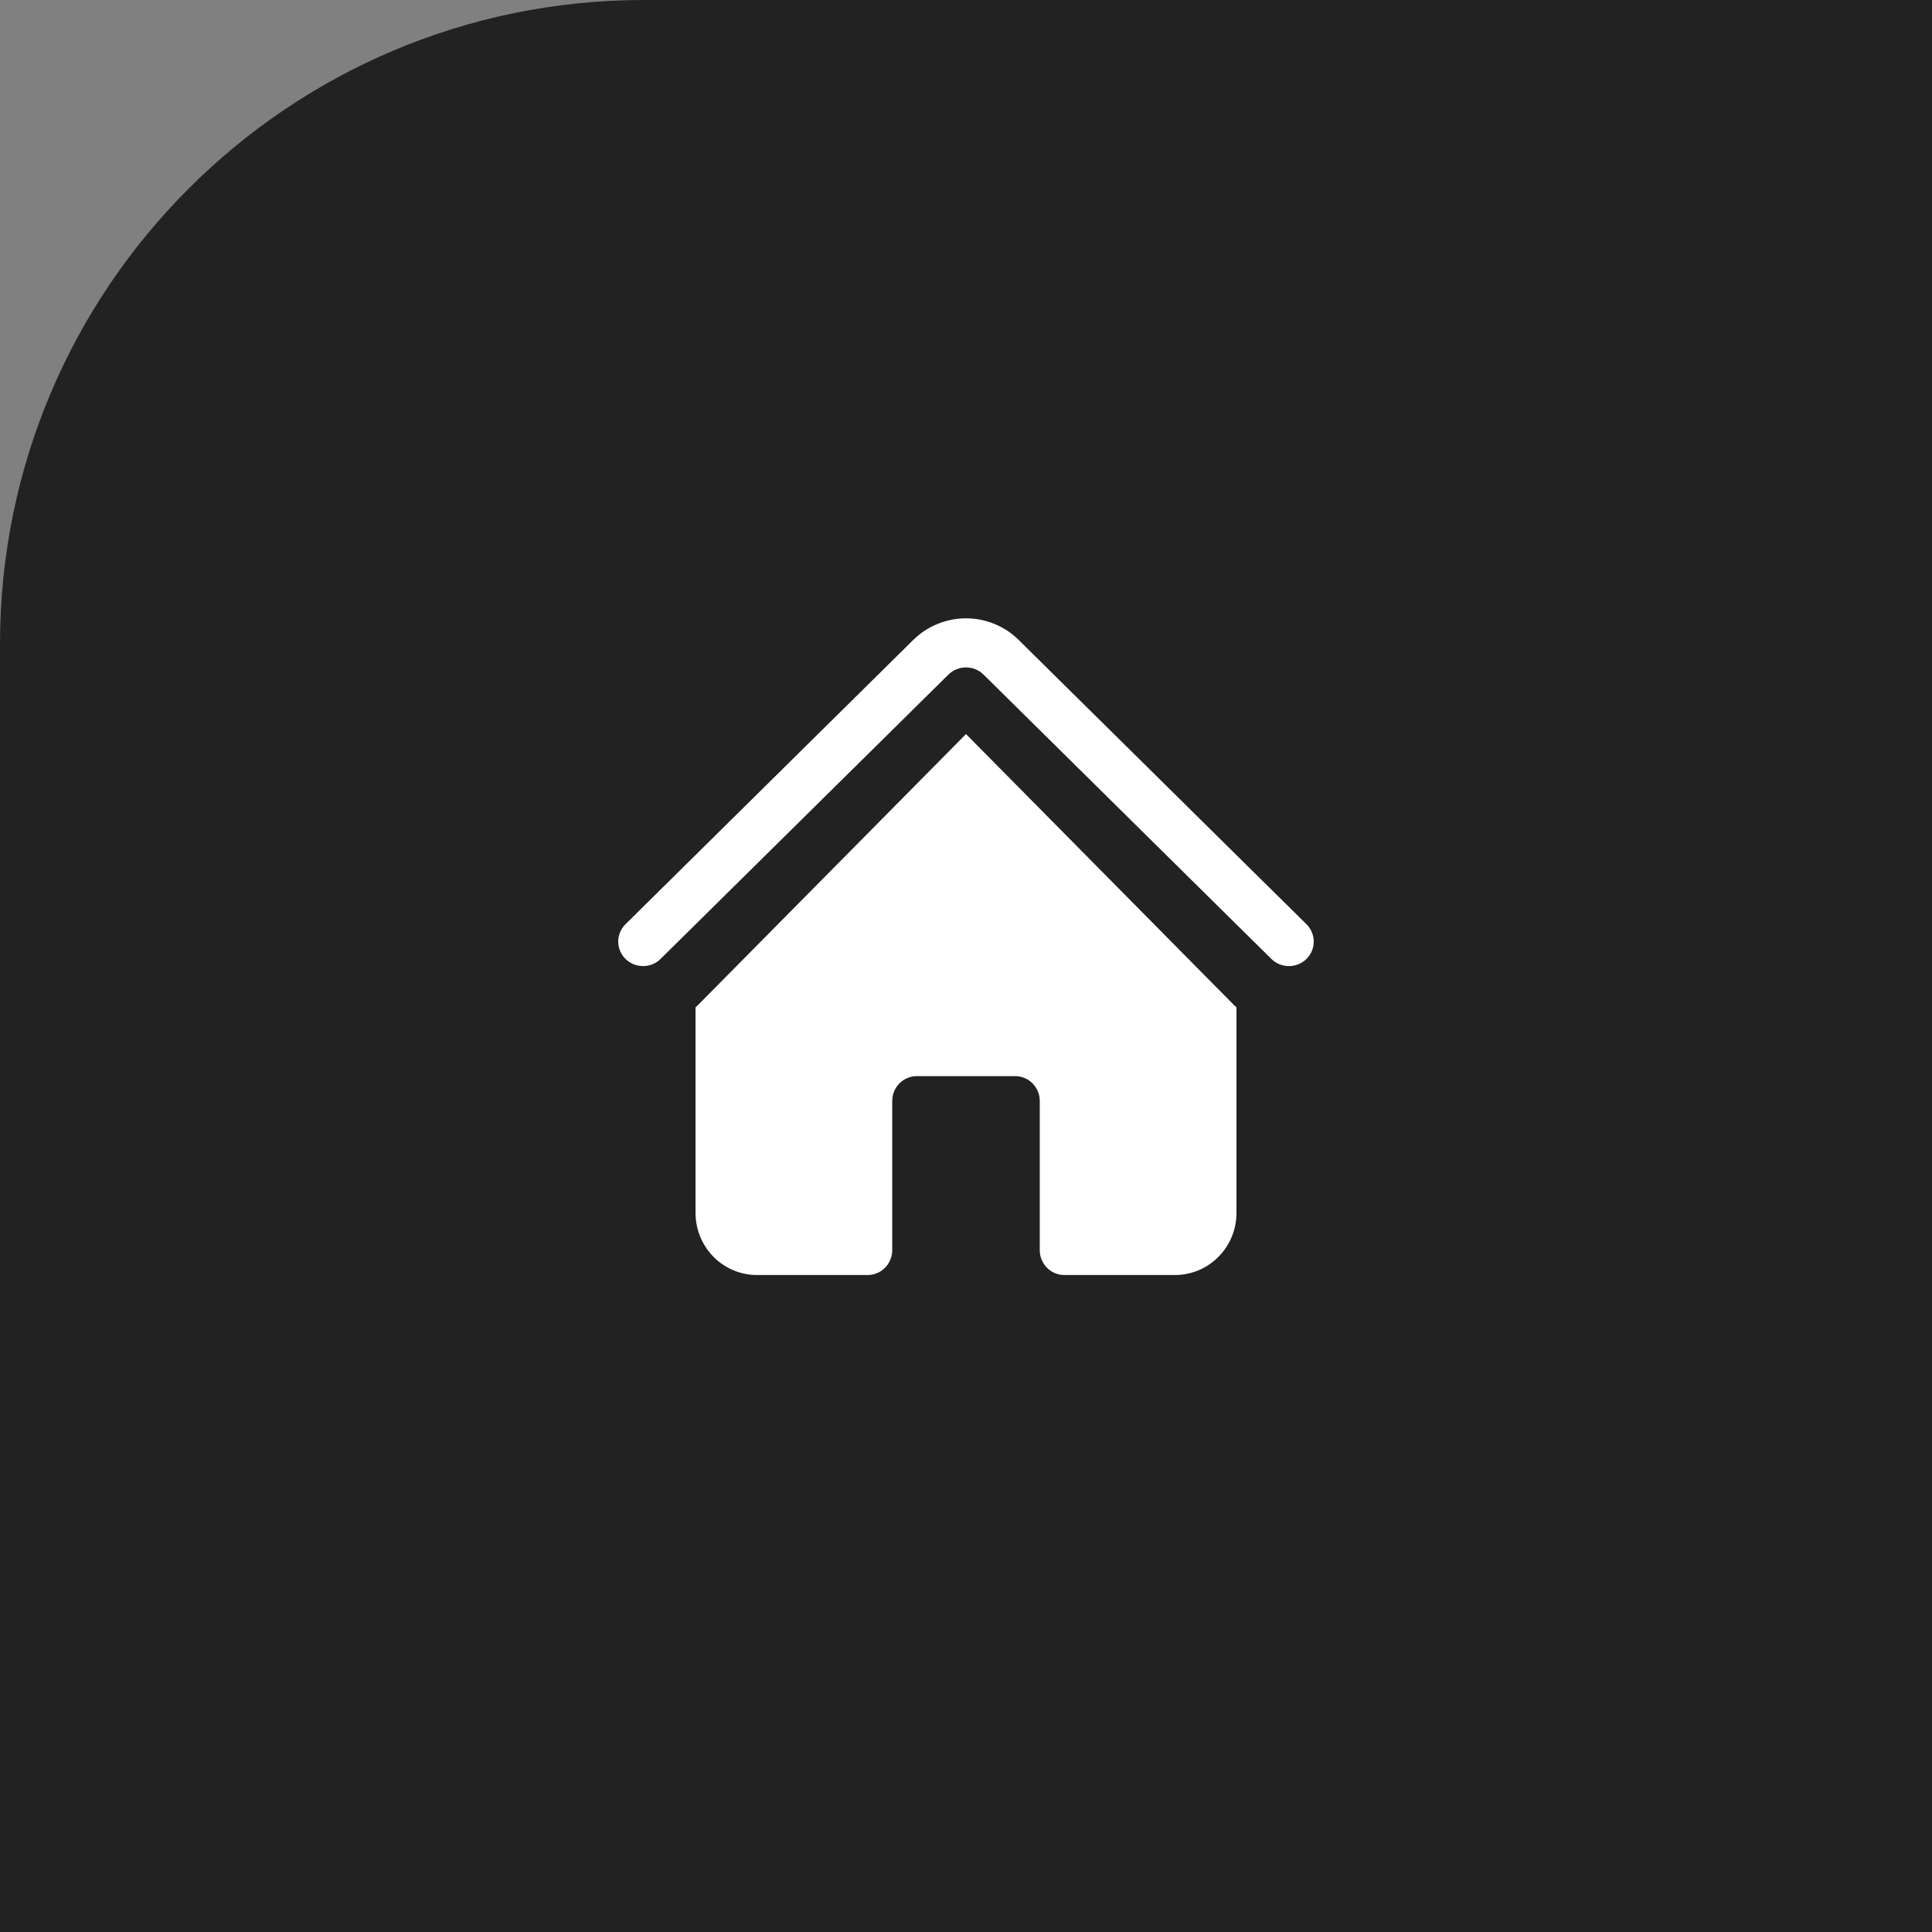 <svg width="60" height="60" viewBox="0 0 60 60" fill="none" xmlns="http://www.w3.org/2000/svg">
<rect x="0" y="0" width="60" height="60" fill="#808080" stroke="none"/>
<path d="M0 20C0 8.954 8.954 0 20 0H60V60H0V20Z" fill="#222222"/>
<path d="M29.455 20.949C29.599 20.807 29.795 20.727 30 20.727C30.204 20.727 30.4 20.807 30.544 20.949L39.474 29.771C39.545 29.844 39.631 29.902 39.725 29.942C39.819 29.981 39.92 30.002 40.022 30.003C40.124 30.004 40.226 29.985 40.321 29.946C40.415 29.908 40.501 29.851 40.574 29.78C40.646 29.708 40.703 29.623 40.742 29.53C40.781 29.436 40.8 29.336 40.799 29.235C40.798 29.134 40.777 29.034 40.736 28.941C40.696 28.848 40.637 28.764 40.564 28.694L31.634 19.872C31.42 19.66 31.165 19.492 30.884 19.377C30.604 19.262 30.303 19.203 30 19.203C29.696 19.203 29.395 19.262 29.115 19.377C28.834 19.492 28.579 19.66 28.364 19.872L19.434 28.694C19.361 28.764 19.302 28.848 19.262 28.941C19.221 29.034 19.2 29.134 19.199 29.235C19.198 29.336 19.218 29.436 19.257 29.53C19.296 29.623 19.353 29.708 19.425 29.78C19.498 29.851 19.584 29.908 19.678 29.946C19.773 29.984 19.875 30.003 19.977 30.003C20.079 30.002 20.18 29.981 20.274 29.941C20.369 29.901 20.453 29.843 20.525 29.77L29.455 20.949Z" fill="white"/>
<path d="M30 22.797L38.307 31.197C38.337 31.228 38.368 31.257 38.4 31.285V37.666C38.4 38.732 37.544 39.597 36.49 39.597H33.054C32.852 39.597 32.657 39.516 32.514 39.371C32.371 39.226 32.291 39.029 32.291 38.825V34.192C32.291 33.987 32.21 33.791 32.067 33.646C31.924 33.501 31.729 33.42 31.527 33.42H28.472C28.27 33.42 28.076 33.501 27.932 33.646C27.789 33.791 27.709 33.987 27.709 34.192V38.825C27.709 39.029 27.628 39.226 27.485 39.371C27.342 39.516 27.148 39.597 26.945 39.597H23.509C23.002 39.597 22.517 39.394 22.159 39.032C21.801 38.669 21.6 38.178 21.6 37.666V31.285C21.631 31.257 21.662 31.227 21.692 31.197L30 22.797Z" fill="white"/>
</svg>
